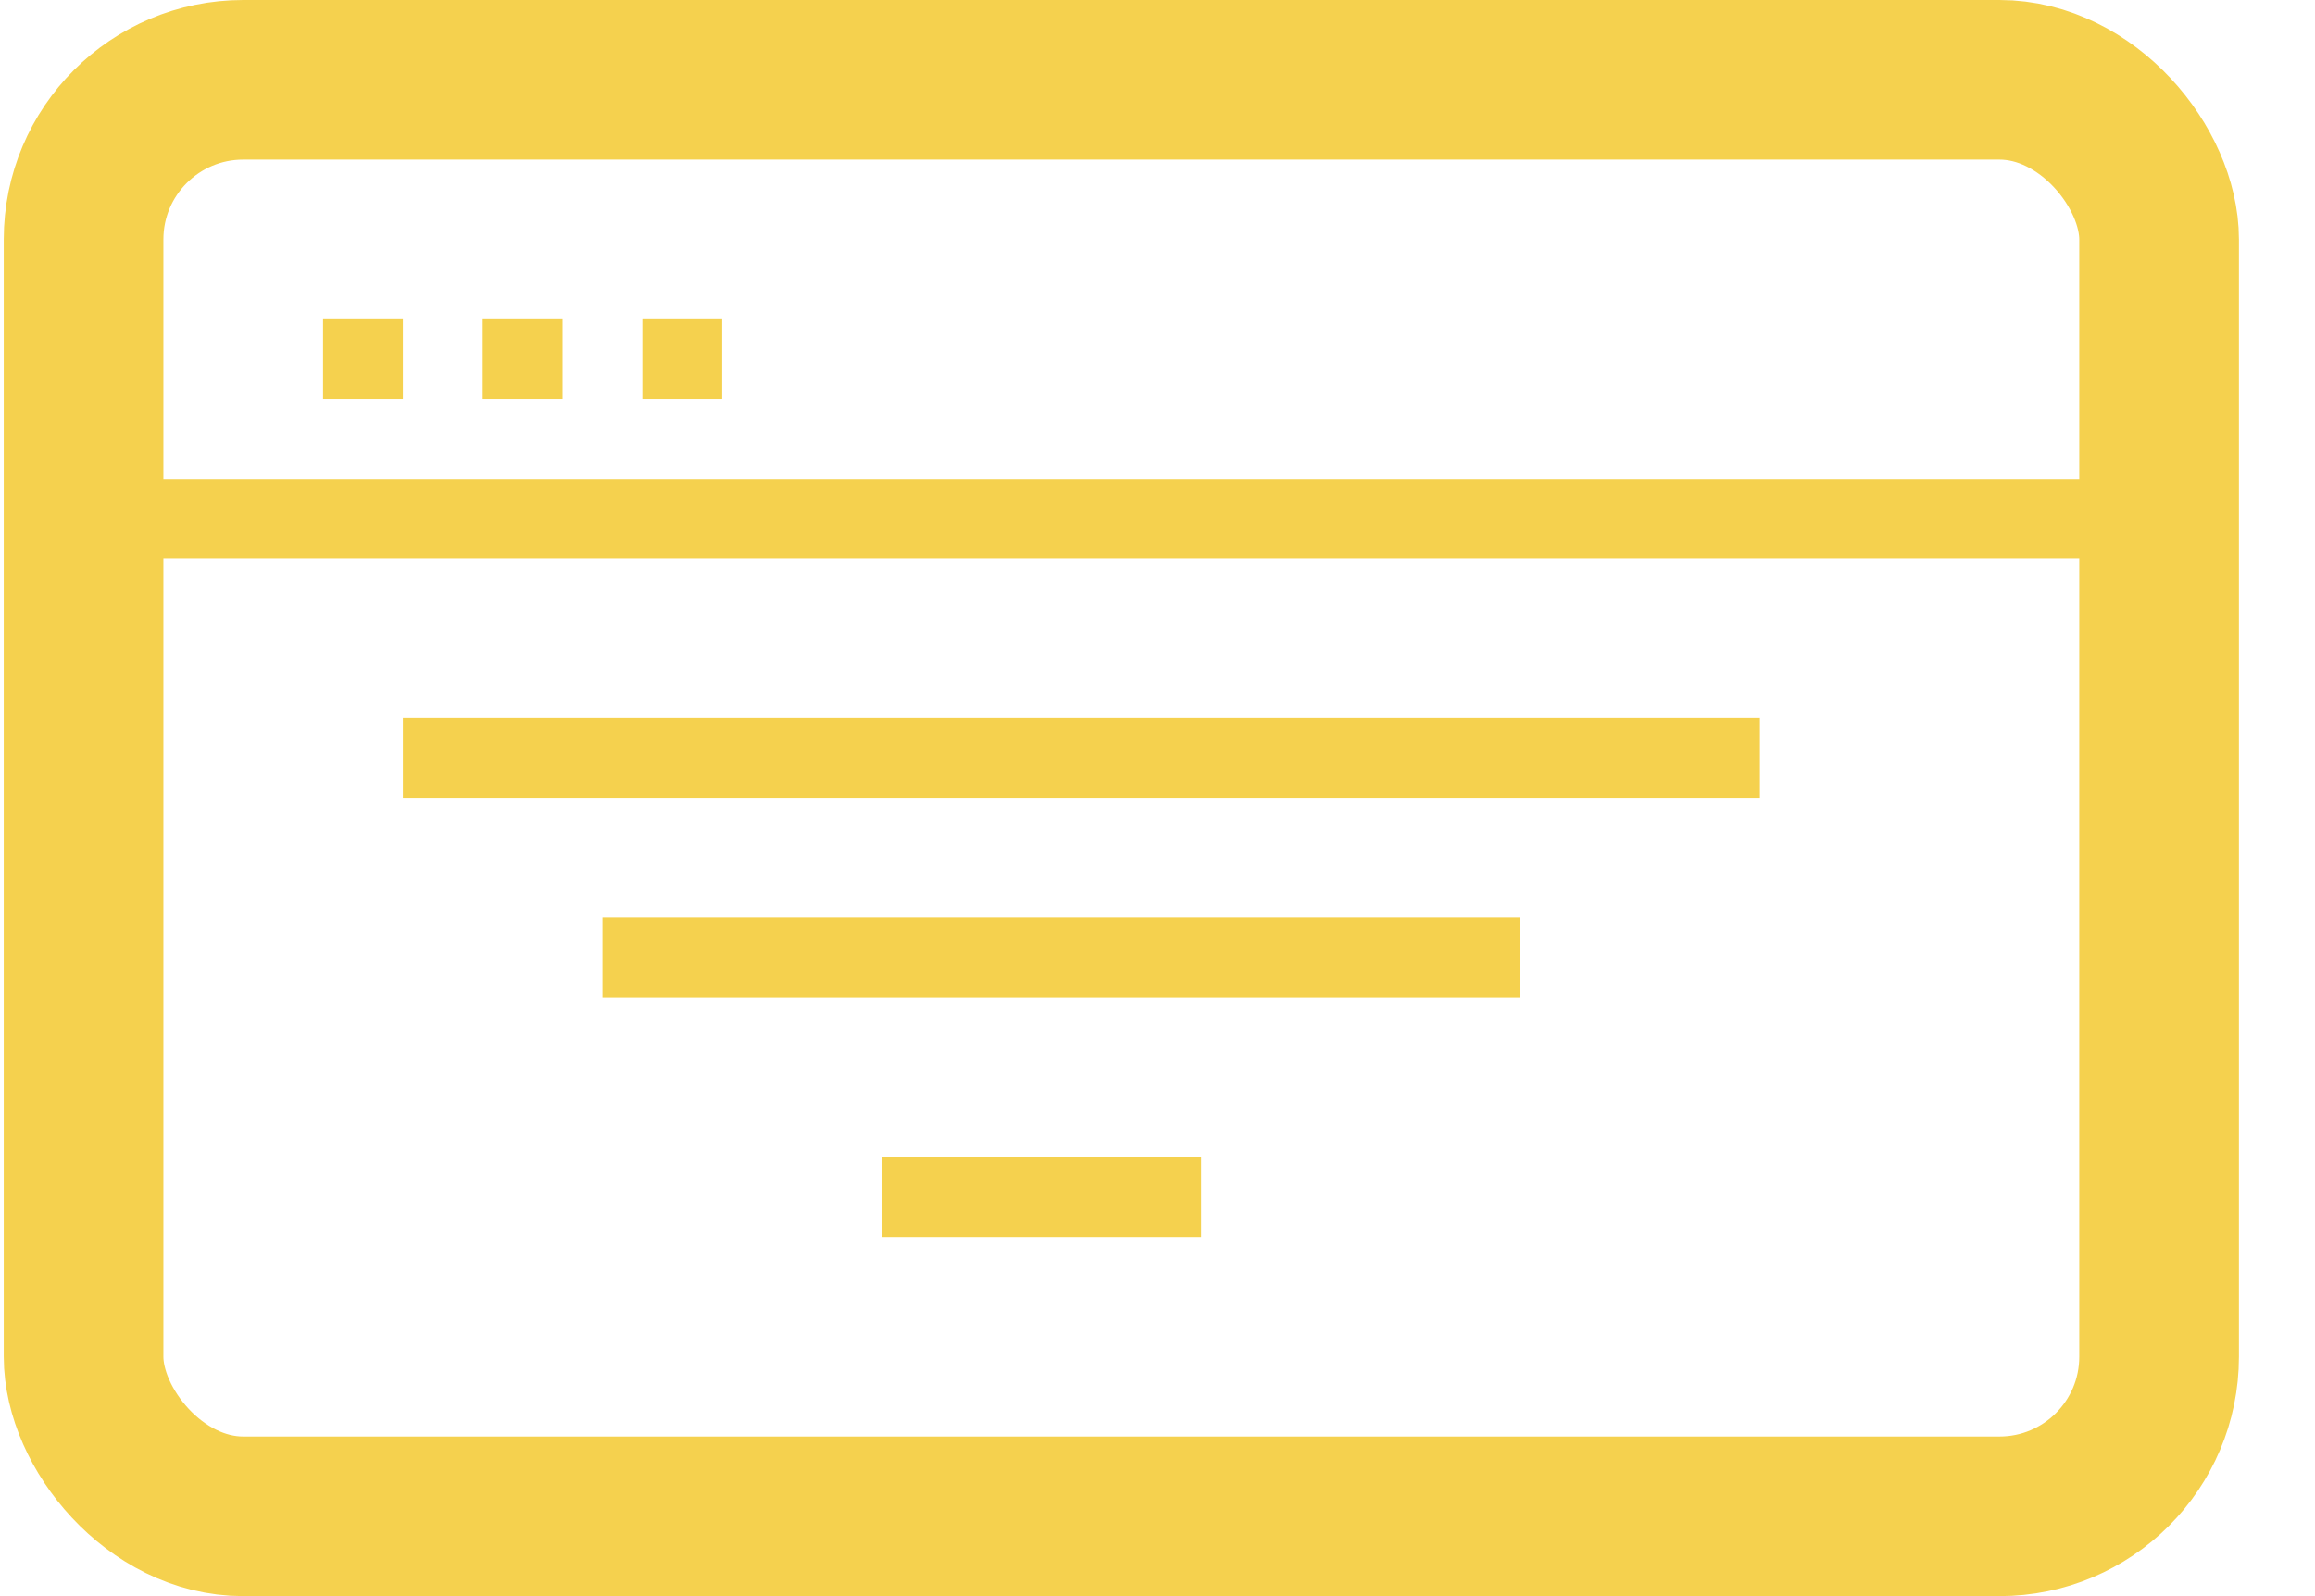 <svg width="29" height="20" viewBox="0 0 29 20" fill="none" xmlns="http://www.w3.org/2000/svg">
<rect x="1.047" y="1" width="26" height="18" rx="2" stroke="#F5D14E" stroke-width="2"/>
<path d="M1.547 6.5H26.547" stroke="#F5D14E"/>
<path d="M5.047 9.5H22.047" stroke="#F5D14E"/>
<path d="M7.547 12H19.047" stroke="#F5D14E"/>
<path d="M11.047 15H15.047" stroke="#F5D14E"/>
<rect x="4.047" y="4" width="1" height="1" fill="#F5D14E"/>
<rect x="6.047" y="4" width="1" height="1" fill="#F5D14E"/>
<rect x="8.047" y="4" width="1" height="1" fill="#F5D14E"/>
</svg>
